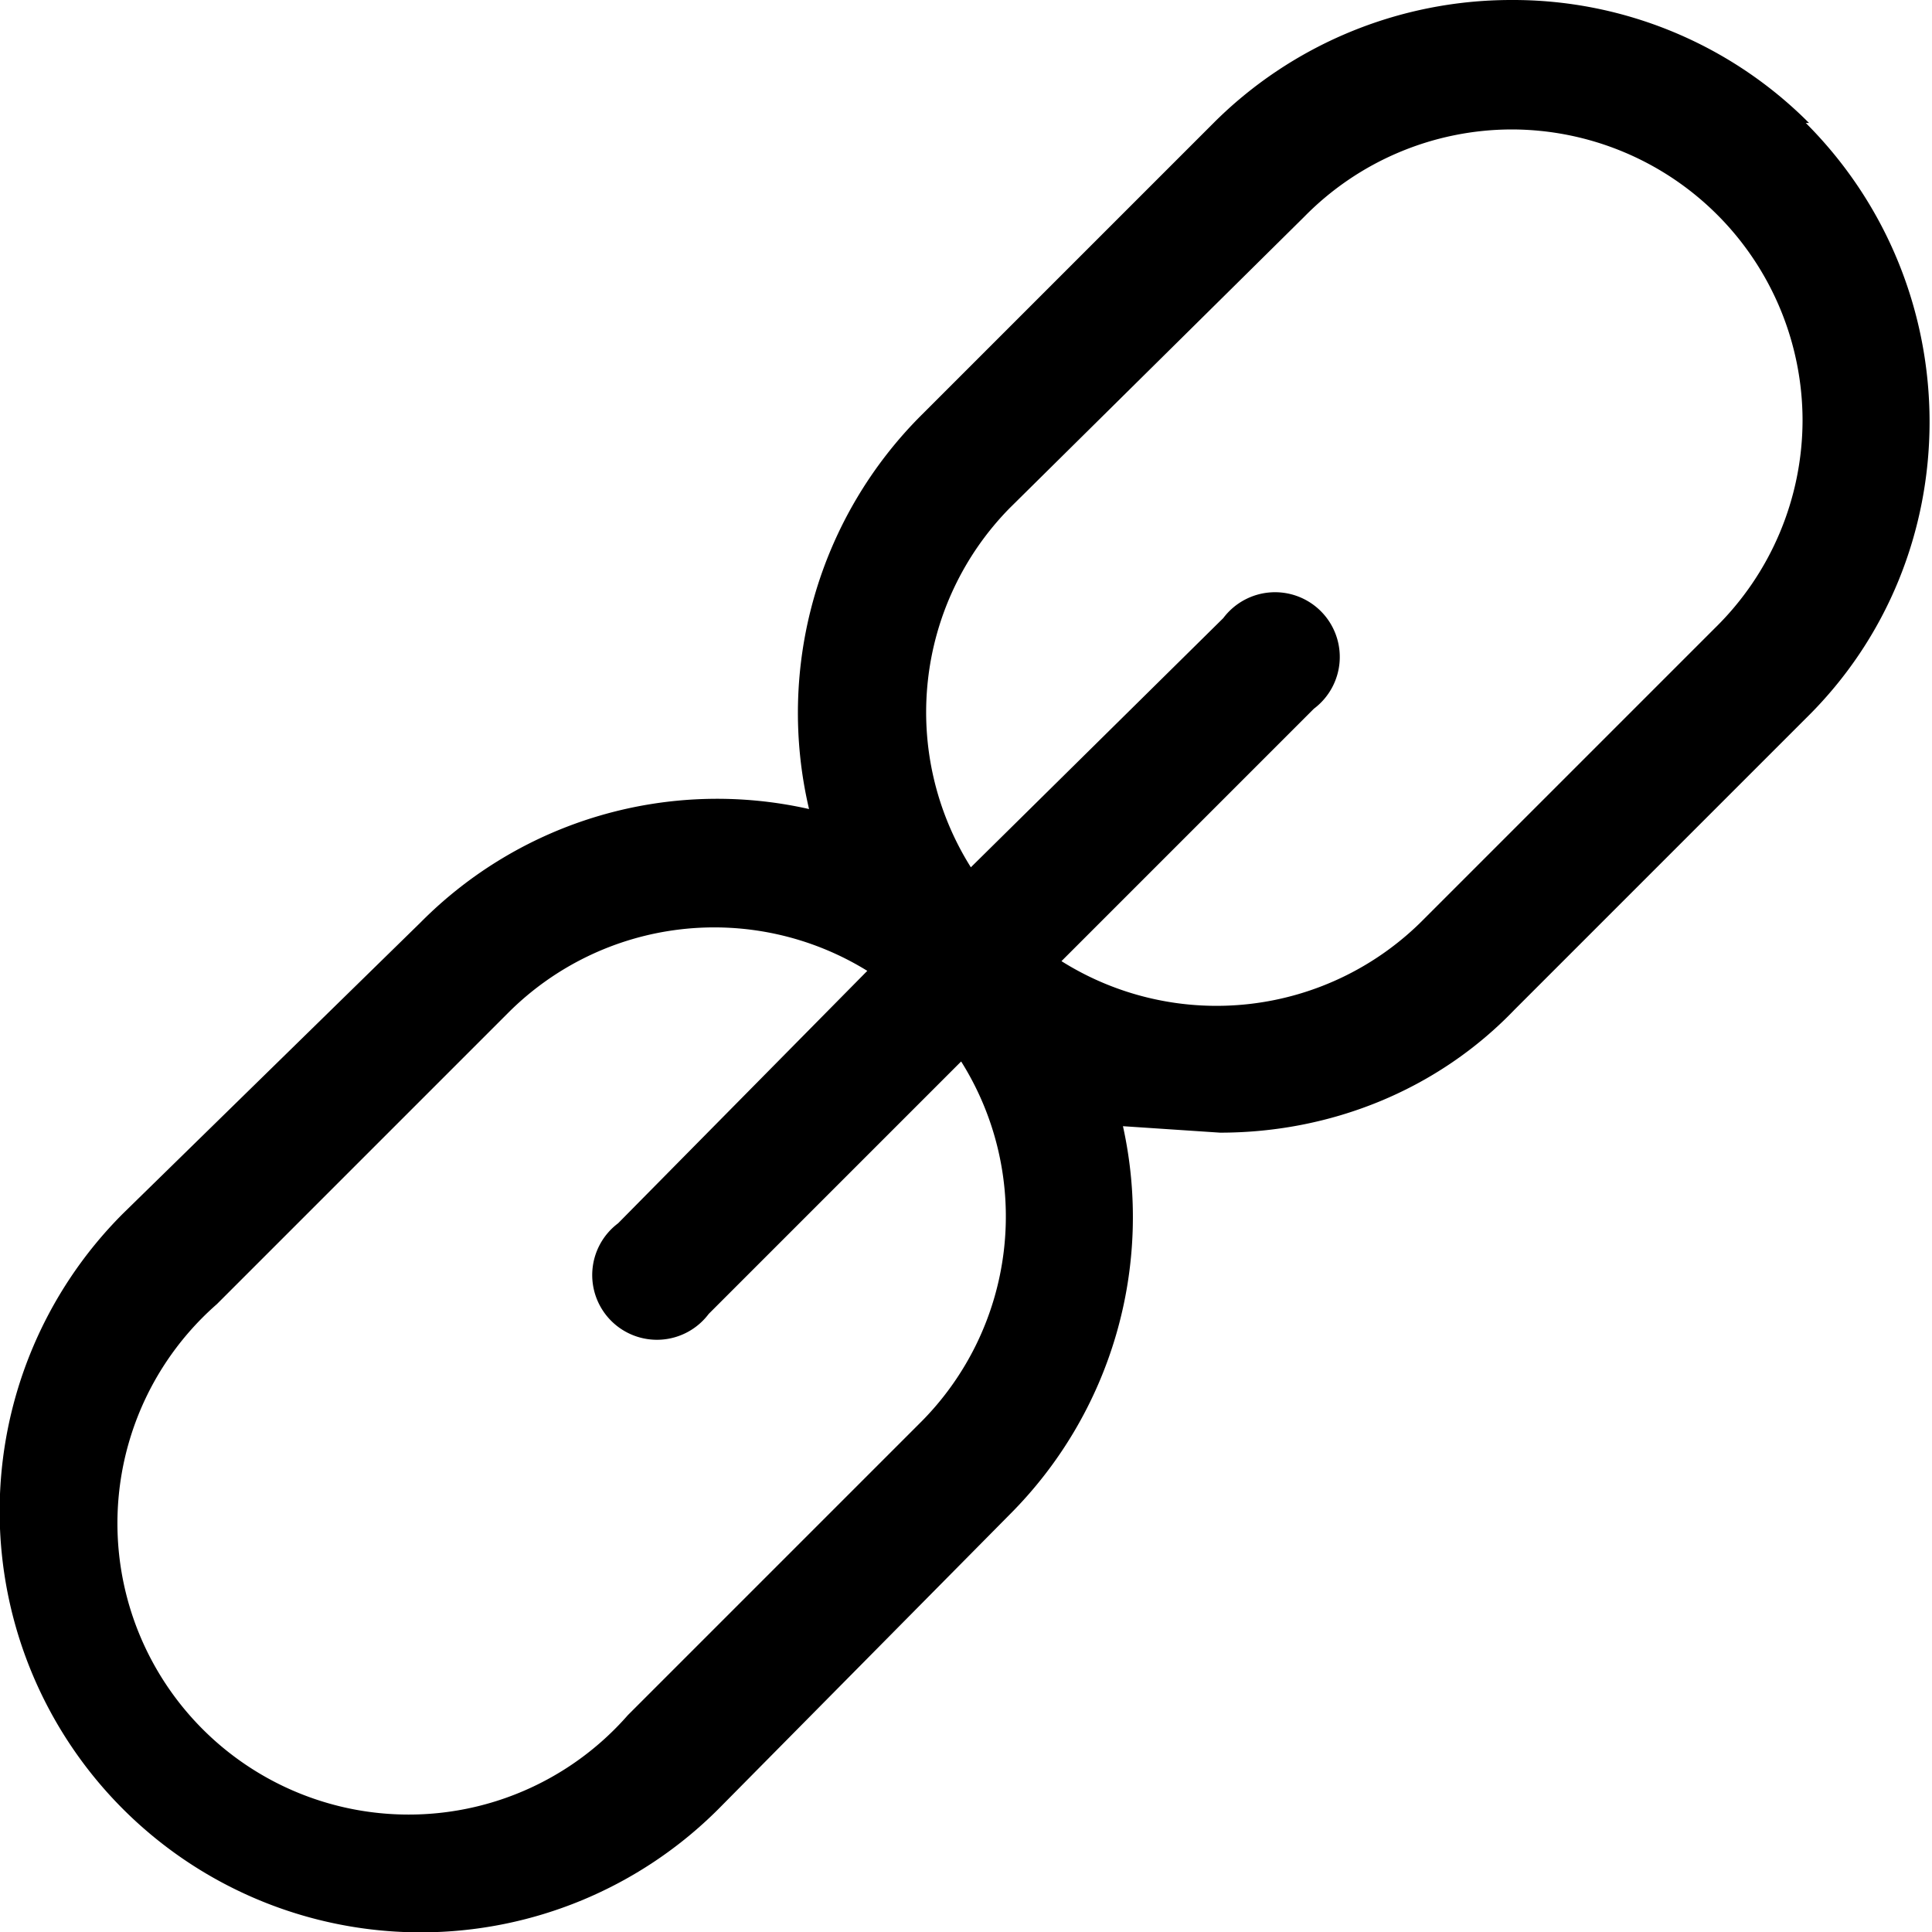 <svg xmlns="http://www.w3.org/2000/svg" viewBox="0 0 59.7 59.7"><defs/><path d="M55.9 3.8A12.9 12.9 0 0046.7 0c-3.5 0-6.8 1.4-9.2 3.8l-9 9A13 13 0 0025 25a12.9 12.9 0 00-12 3.5l-9.2 9a13 13 0 0018.4 18.4l9-9.1a13 13 0 003.5-12l3 .2c3.4 0 6.7-1.3 9.1-3.8l9-9c5.1-5 5.1-13.3 0-18.4zM28.4 44l-9 9A9 9 0 116.7 40.3l9-9A9 9 0 0126.8 30l-7.7 7.8a2 2 0 102.8 2.8l7.8-7.8A9 9 0 0128.4 44zM53 19.4l-9 9a9 9 0 01-11.2 1.3l7.8-7.8a2 2 0 10-2.8-2.8L30 26.8a9 9 0 011.2-11.1l9.1-9A9 9 0 0146.7 4a9 9 0 019 9 9 9 0 01-2.7 6.4z"/></svg>